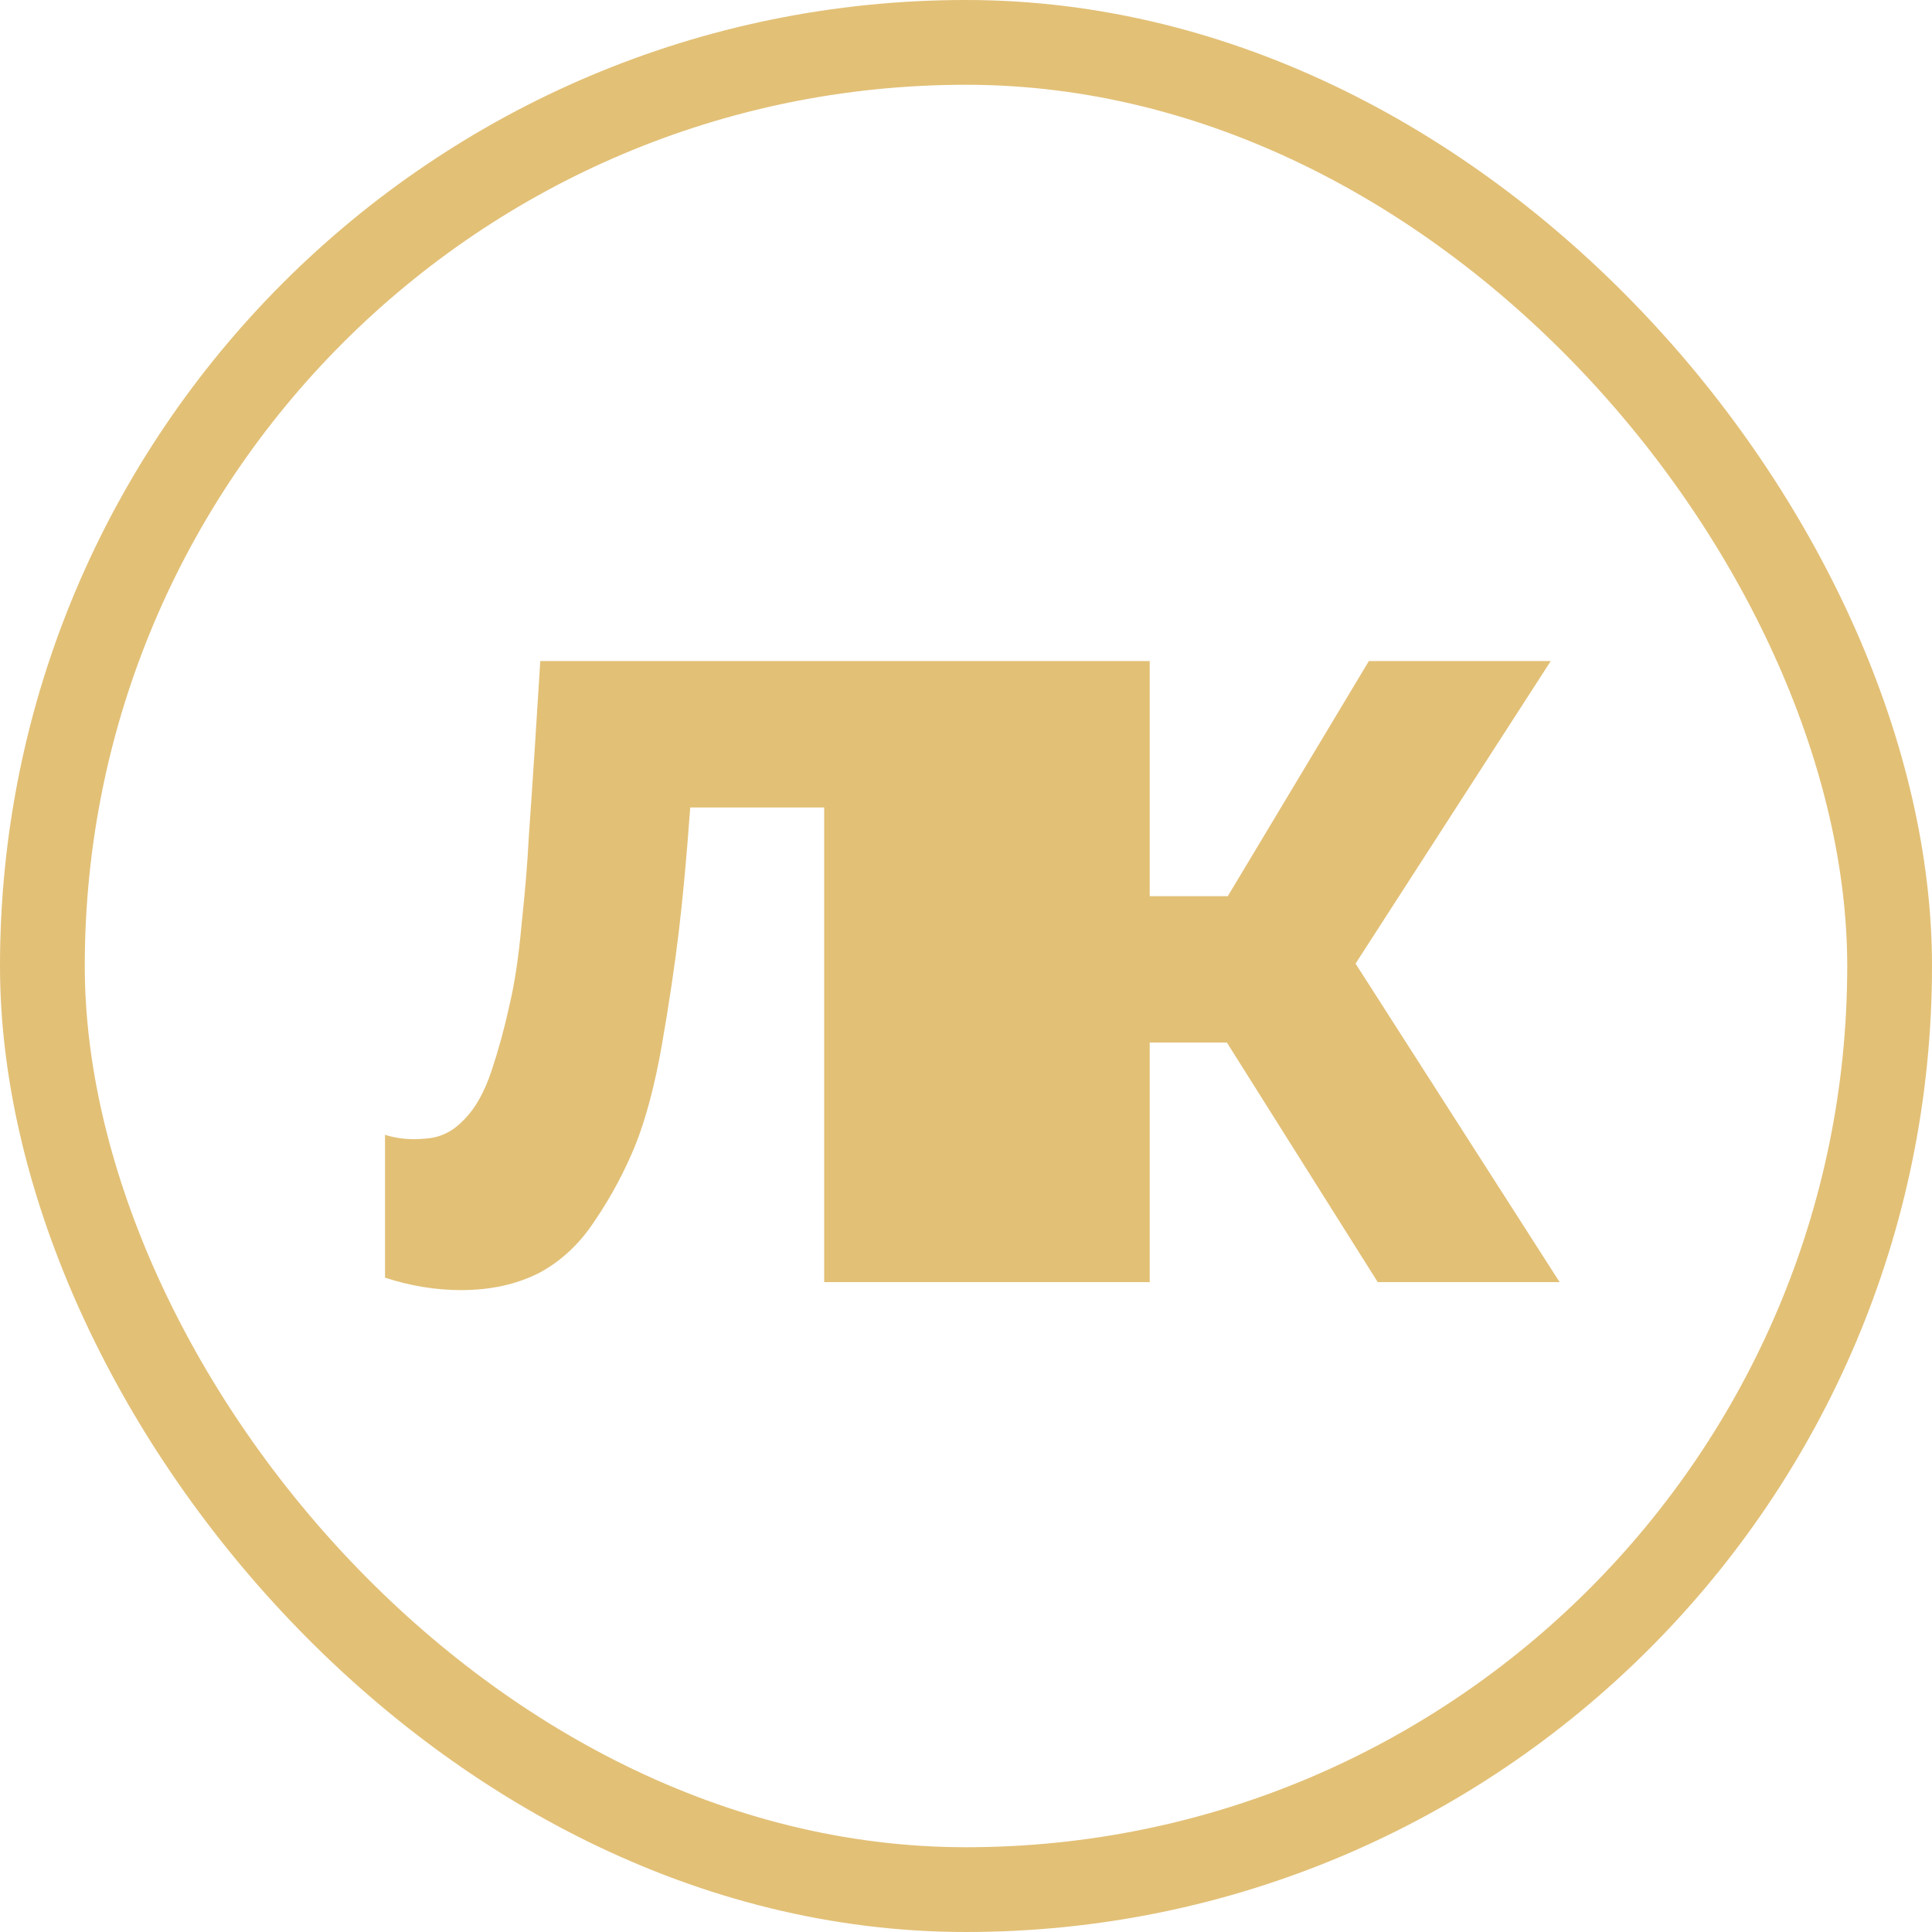 <?xml version="1.0" encoding="UTF-8"?> <svg xmlns="http://www.w3.org/2000/svg" width="547" height="547" viewBox="0 0 547 547" fill="none"> <rect x="12" y="12" width="523" height="523" rx="261.5" stroke="#E2C076" stroke-width="24"></rect> <path d="M152.968 187.164H279.821V363H233.35V228.611H195.42C194.415 242.511 193.327 254.317 192.155 264.03C190.982 273.742 189.392 284.376 187.382 295.931C185.372 307.319 182.861 316.78 179.846 324.316C176.832 331.685 173.064 338.718 168.542 345.416C164.188 352.115 158.83 357.139 152.466 360.488C146.103 363.67 138.818 365.261 130.612 365.261C123.411 365.261 116.21 364.089 109.01 361.744V321.302C112.694 322.474 116.713 322.809 121.067 322.307C124.918 321.972 128.351 320.213 131.366 317.032C134.548 313.85 137.143 309.245 139.153 303.216C141.162 297.187 142.837 291.075 144.177 284.879C145.684 278.683 146.856 270.896 147.693 261.518C148.698 252.14 149.368 244.018 149.703 237.152C150.205 230.118 150.791 221.41 151.461 211.028C152.131 200.478 152.634 192.523 152.968 187.164ZM325.515 363H279.044V187.164H325.515V253.731H347.62L387.56 187.164H439.055L383.792 272.821L441.567 363H390.072L347.369 295.178H325.515V363Z" fill="#E2C076"></path> </svg> 